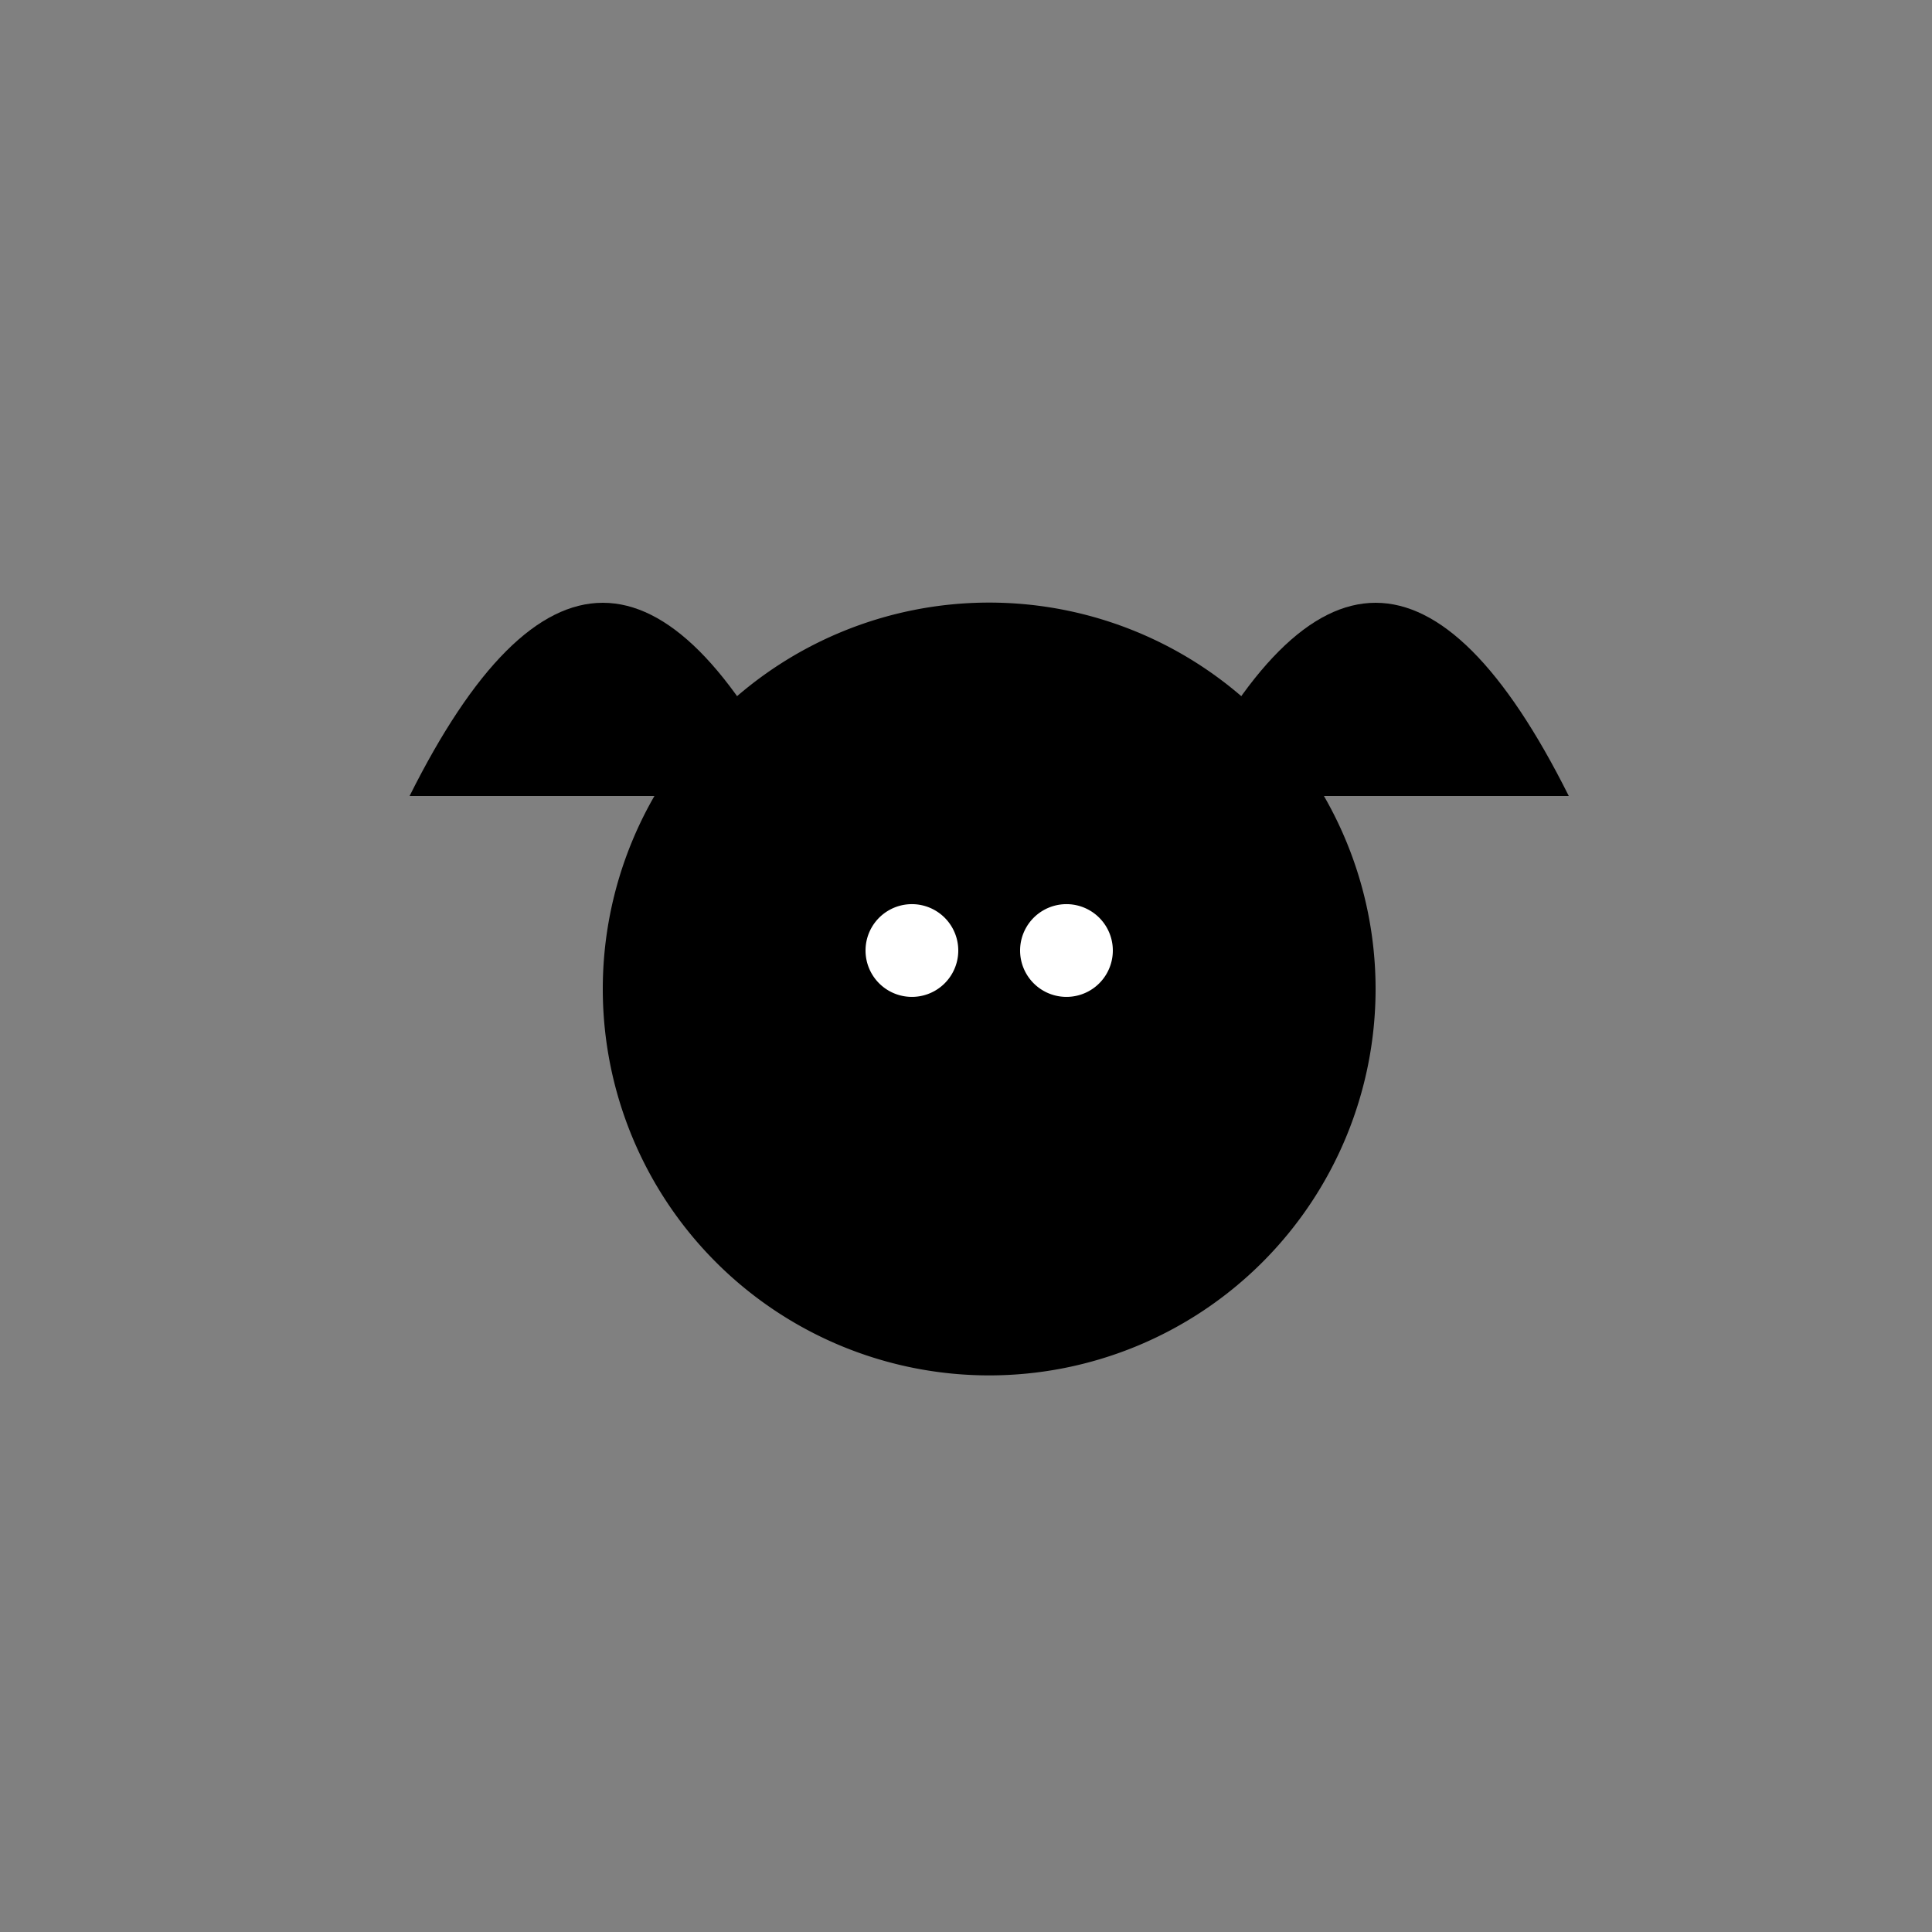 <!--

Generated by DrawGPT.
Free, open source, AI generated images in SVG, PNG, and HTML Canvas format.
https://drawgpt.ai

Created: 2024-02-15T08:19:39.252Z
Link: https://drawgpt.ai/prompt/163960/

-->
<svg xmlns="http://www.w3.org/2000/svg" xmlns:xlink="http://www.w3.org/1999/xlink" width="500" height="500"><rect width="100%" height="100%" fill="#808080" stroke="none"/><defs/><g><path fill="#000000" stroke="none" paint-order="stroke fill markers" d=" M 356 256 A 100 100 0 1 1 356 255.9"/><path fill="#000000" stroke="none" paint-order="stroke fill markers" d=" M 206 206 Q 156 106 106 206"/><path fill="#000000" stroke="none" paint-order="stroke fill markers" d=" M 306 206 Q 356 106 406 206"/><path fill="#FFFFFF" stroke="none" paint-order="stroke fill markers" d=" M 248 246 A 12 12 0 1 1 248 245.988"/><path fill="#FFFFFF" stroke="none" paint-order="stroke fill markers" d=" M 288 246 A 12 12 0 1 1 288 245.988"/></g></svg>